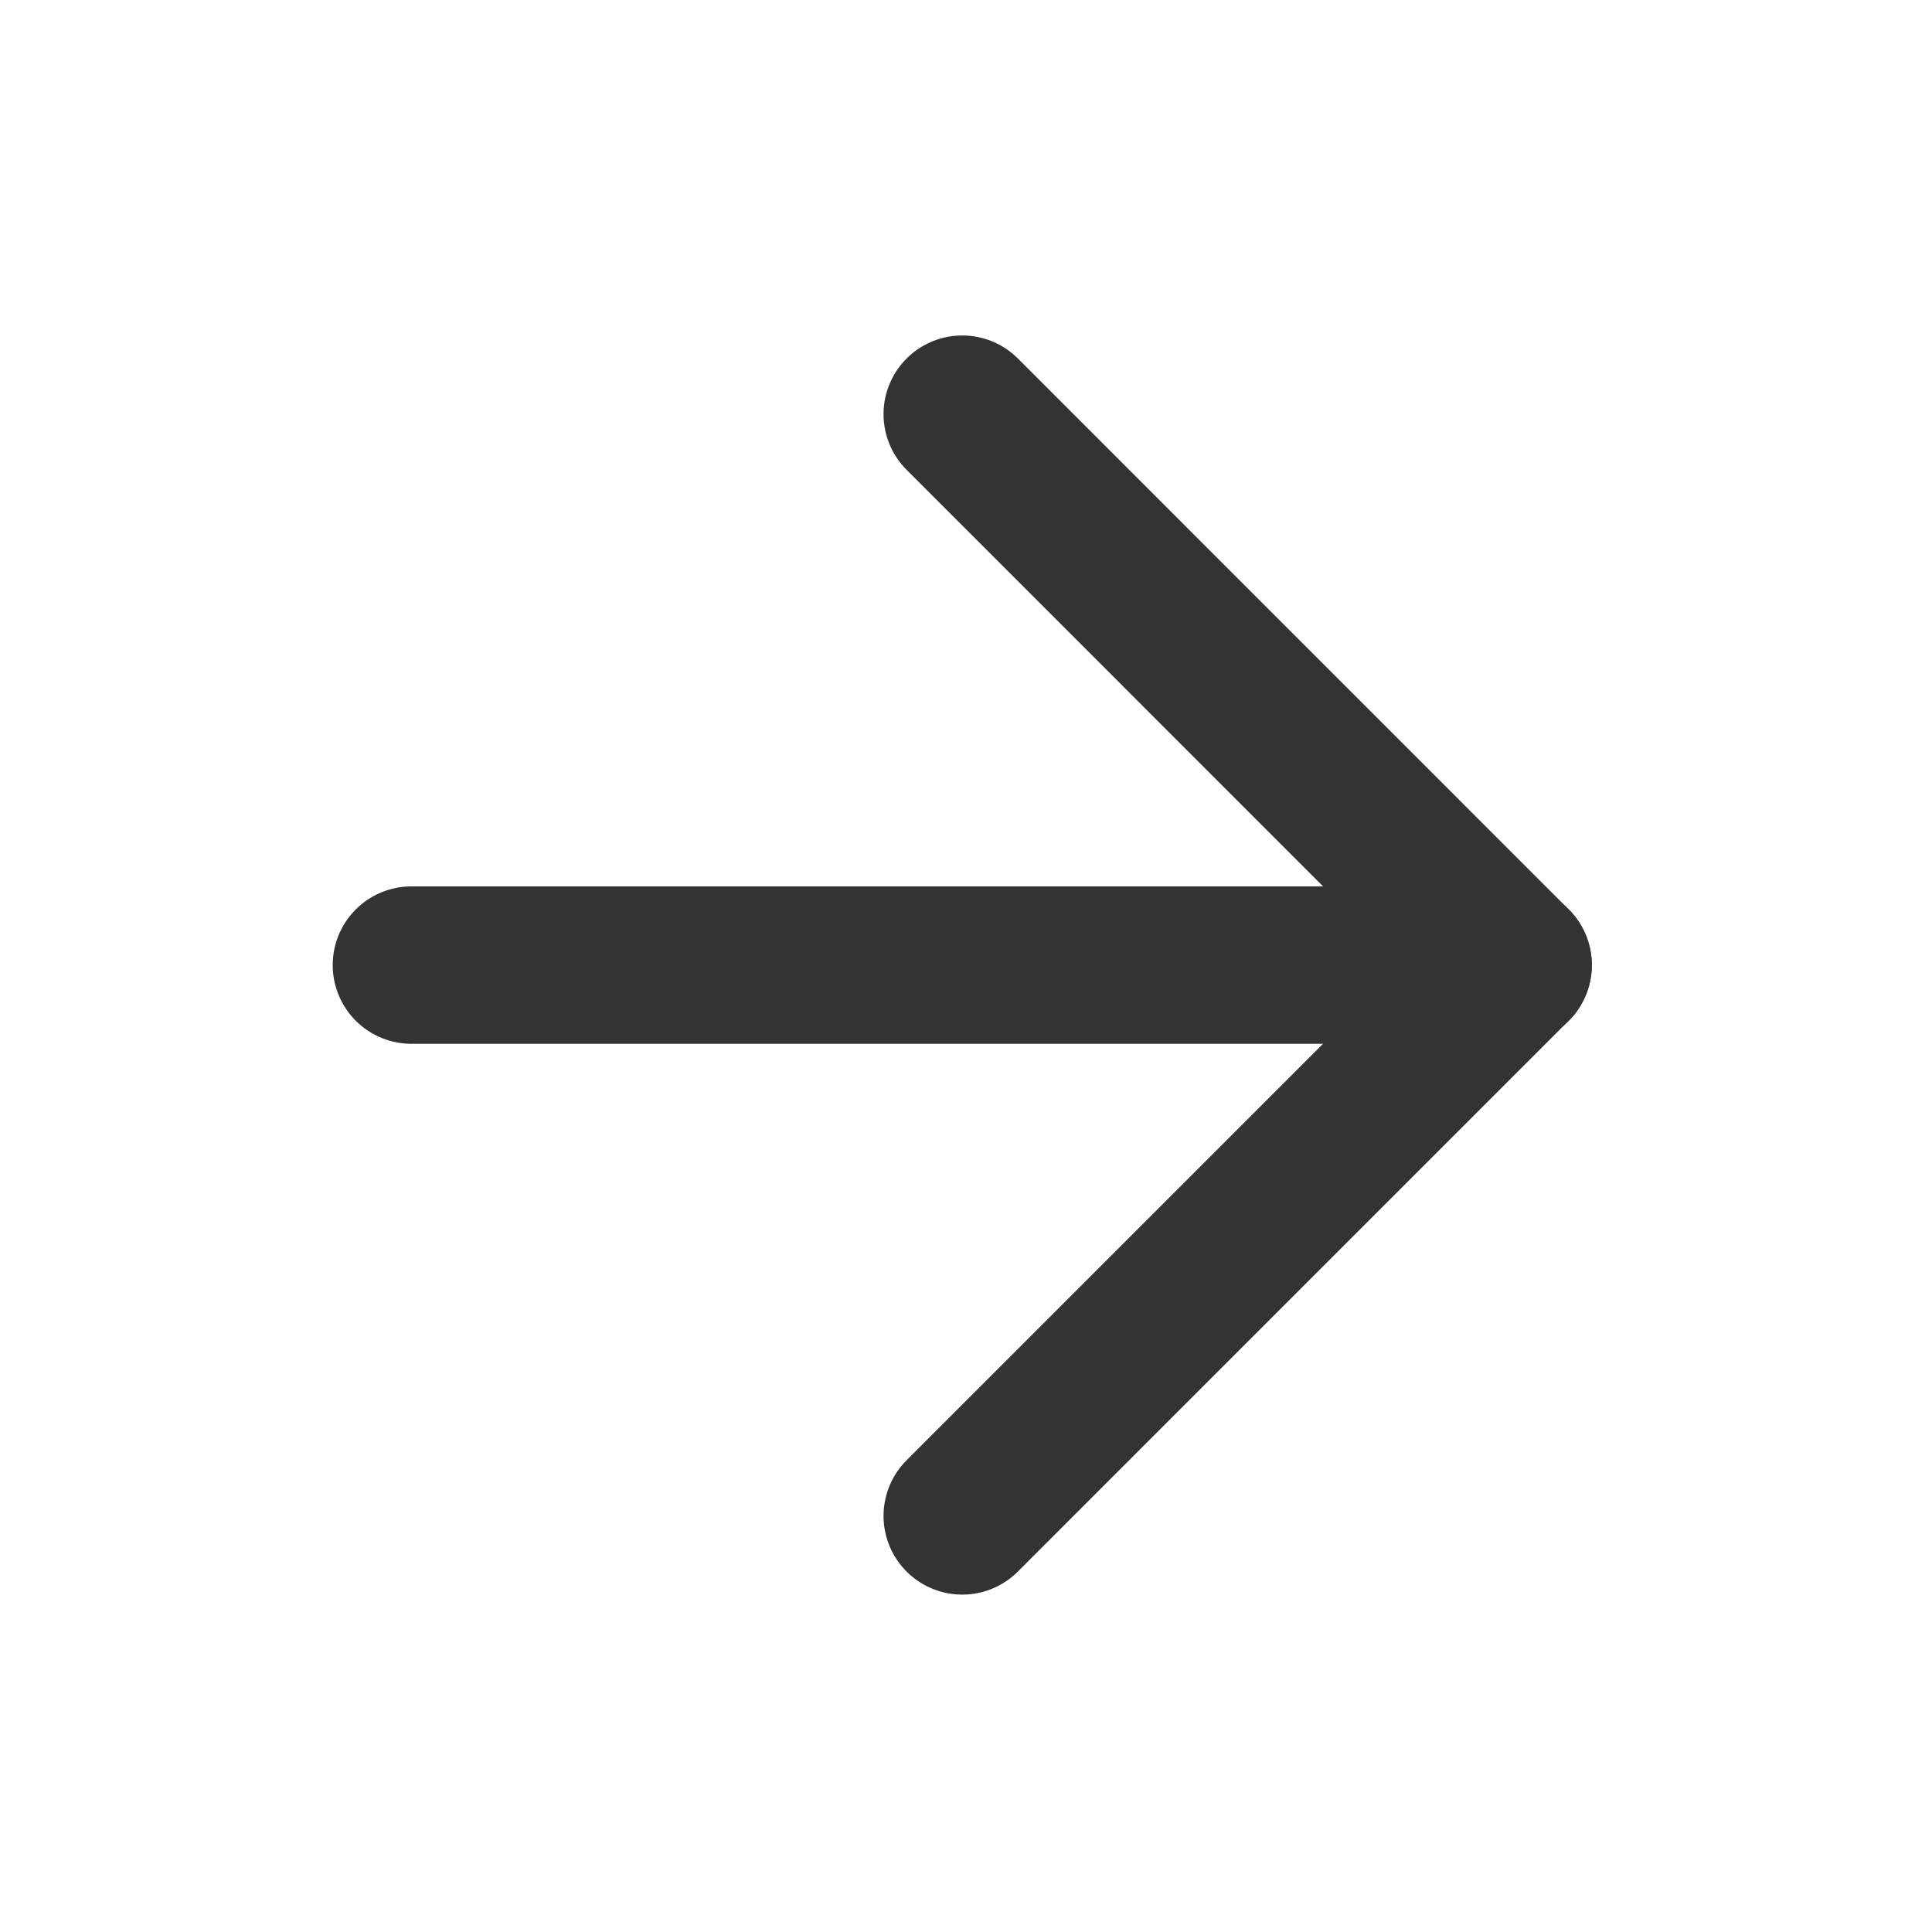 <svg width="19" height="19" viewBox="0 0 19 19" fill="none" xmlns="http://www.w3.org/2000/svg">
<g id="Arrows">
<path id="Vector" d="M4.046 9.491H14.881" stroke="#333333" stroke-width="1.548" stroke-linecap="round" stroke-linejoin="round"/>
<path id="Vector_2" d="M9.463 4.073L14.88 9.491L9.463 14.908" stroke="#333333" stroke-width="1.548" stroke-linecap="round" stroke-linejoin="round"/>
</g>
</svg>
